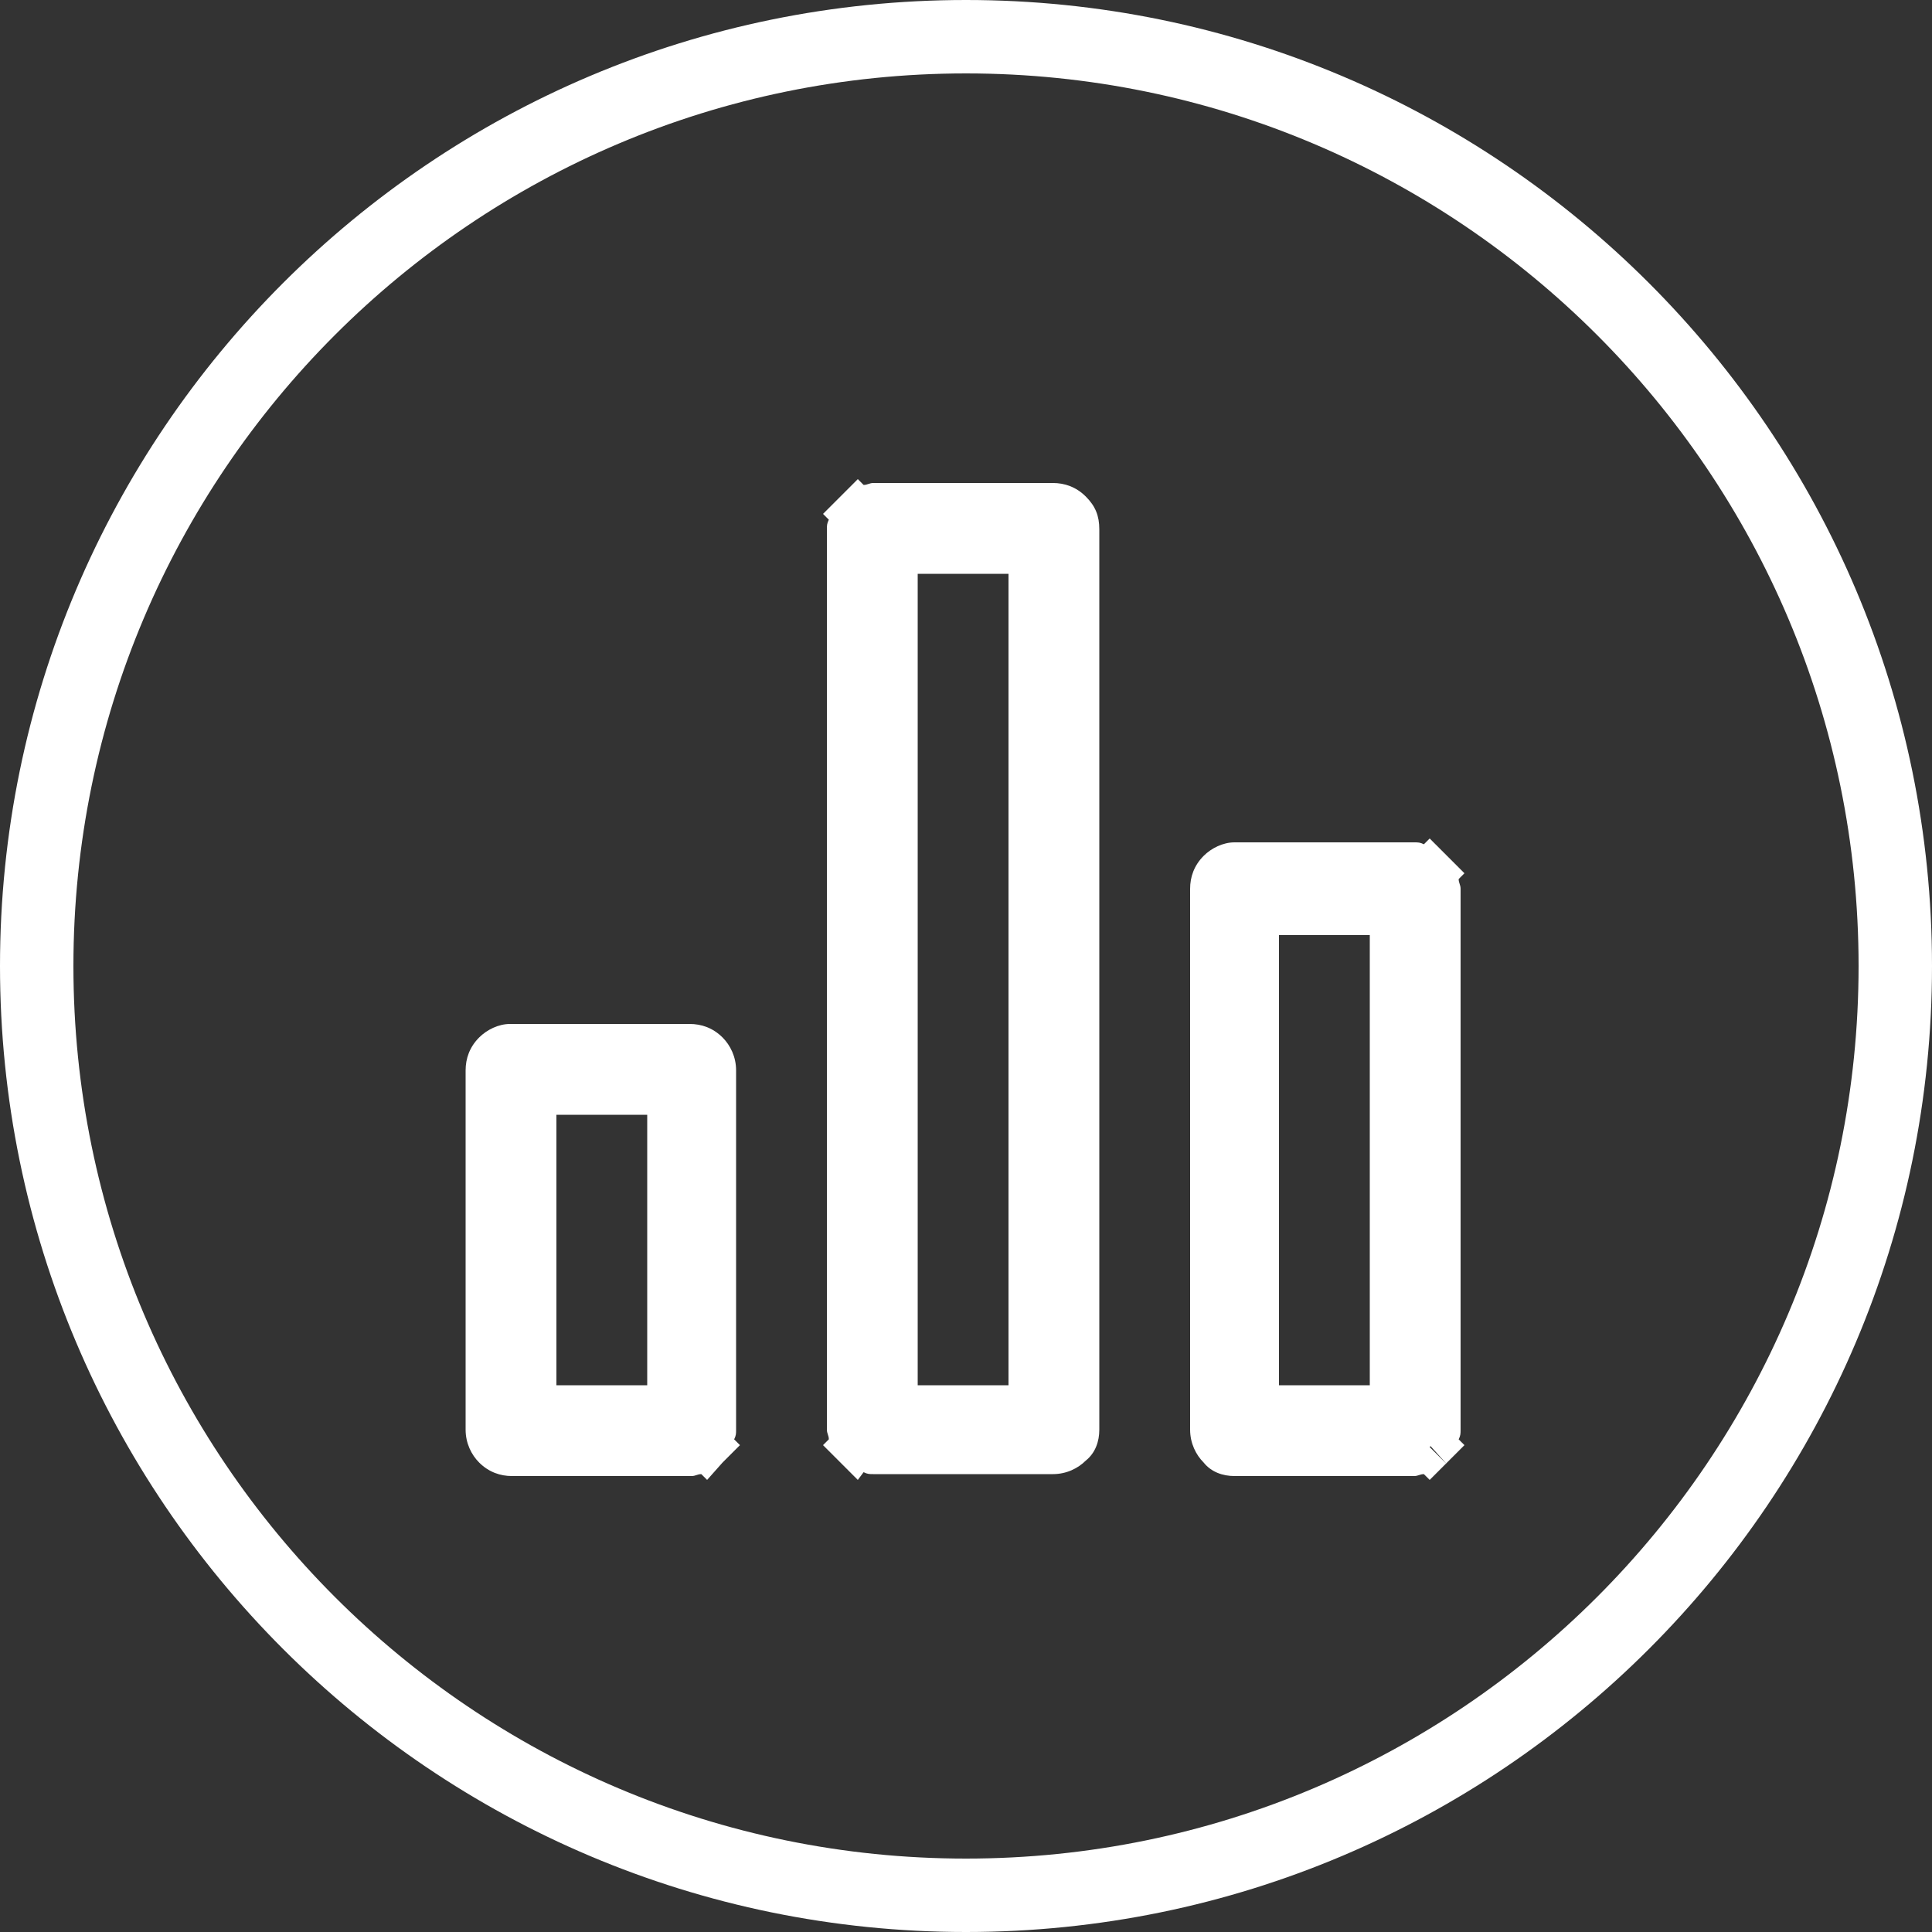 <?xml version="1.0" encoding="utf-8"?>
<!-- Generator: Adobe Illustrator 26.0.3, SVG Export Plug-In . SVG Version: 6.00 Build 0)  -->
<svg version="1.1" id="Layer_1" xmlns="http://www.w3.org/2000/svg" xmlns:xlink="http://www.w3.org/1999/xlink" x="0px" y="0px"
	 viewBox="0 0 100 100" style="enable-background:new 0 0 100 100;" xml:space="preserve">
<rect x="0" y="0" width="100" height="100" fill="#333333" stroke="none"/>
<style type="text/css">
	.st0{fill:#ffffff;}
</style>
<path class="st0" d="M50,100C22.4,100,0,77.6,0,50C0,22.4,22.4,0,50,0c27.6,0,50,22.4,50,50C100,77.6,77.6,100,50,100z M50,3.8
	C24.5,3.8,3.8,24.5,3.8,50S24.5,96.2,50,96.2S96.2,75.5,96.2,50S75.5,3.8,50,3.8z M33.5,73h1.2v-1.2v-14v-1.2h-1.2h-4.7h-1.2v1.2v14
	V73h1.2H33.5z M36.6,74.8l0.9,0.9L36.6,74.8c-0.2,0.2-0.5,0.3-0.8,0.3h-9.3c-0.3,0-0.6-0.1-0.8-0.3c-0.2-0.2-0.3-0.5-0.3-0.8V55.4
	c0-0.3,0.1-0.6,0.3-0.8c0.2-0.2,0.5-0.3,0.8-0.3h9.3c0.3,0,0.6,0.1,0.8,0.3c0.2,0.2,0.3,0.5,0.3,0.8V74
	C36.9,74.3,36.8,74.6,36.6,74.8z M70.9,73h1.2v-1.2V48.4v-1.2h-1.2h-4.7h-1.2v1.2v23.3V73h1.2H70.9z M74,45.3l0.9-0.9L74,45.3
	c0.2,0.2,0.3,0.5,0.3,0.8v28c0,0.3-0.1,0.6-0.3,0.8l0.9,0.9L74,74.8c-0.2,0.2-0.5,0.3-0.8,0.3h-9.3c-0.3,0-0.6-0.1-0.8-0.3
	c-0.2-0.2-0.3-0.5-0.3-0.8V46c0-0.3,0.1-0.6,0.3-0.8c0.2-0.2,0.5-0.3,0.8-0.3h9.3C73.5,45,73.7,45.1,74,45.3z M52.2,73h1.2v-1.2v-42
	v-1.2h-1.2h-4.7h-1.2v1.2v42V73h1.2H52.2z M44.4,74.8l-0.9,0.9L44.4,74.8c-0.2-0.2-0.3-0.5-0.3-0.8V27.4c0-0.3,0.1-0.6,0.3-0.8
	l-0.9-0.9l0.9,0.9c0.2-0.2,0.5-0.3,0.8-0.3h9.3c0.3,0,0.6,0.1,0.8,0.3c0.2,0.2,0.3,0.5,0.3,0.8V74c0,0.3-0.1,0.6-0.3,0.8
	c-0.2,0.2-0.5,0.3-0.8,0.3h-9.3C44.9,75.1,44.6,75,44.4,74.8z M74,76.6l-0.3-0.3c-0.2,0-0.3,0.1-0.5,0.1h-9.3
	c-0.6,0-1.2-0.2-1.6-0.7c-0.4-0.4-0.7-1-0.7-1.7V46c0-0.6,0.2-1.2,0.7-1.7c0.4-0.4,1-0.7,1.6-0.7h9.3c0.2,0,0.3,0,0.5,0.1l0.3-0.3
	l0.9,0.9c0,0,0,0,0,0l0,0c0,0,0,0,0,0l0.9,0.9l-0.3,0.3c0,0.2,0.1,0.3,0.1,0.5v28c0,0.2,0,0.3-0.1,0.5l0.3,0.3l-0.9,0.9c0,0,0,0,0,0
	l0,0c0,0,0,0,0,0L74,76.6z M66.2,71.7h4.7V48.4h-4.7V71.7z M44.4,76.6l-0.9-0.9c0,0,0,0,0,0l0,0c0,0,0,0,0,0l-0.9-0.9l0.3-0.3
	c0-0.2-0.1-0.3-0.1-0.5V27.4c0-0.2,0-0.3,0.1-0.5l-0.3-0.3l0.9-0.9c0,0,0,0,0,0c0,0,0,0,0,0l0.9-0.9l0.3,0.3c0.2,0,0.3-0.1,0.5-0.1
	h9.3c0.6,0,1.2,0.2,1.7,0.7s0.7,1,0.7,1.7V74c0,0.6-0.2,1.2-0.7,1.6c-0.4,0.4-1,0.7-1.7,0.7h-9.3c-0.2,0-0.3,0-0.5-0.1L44.4,76.6z
	 M47.5,71.7h4.7v-42h-4.7V71.7z M36.6,76.6l-0.3-0.3c-0.2,0-0.3,0.1-0.5,0.1h-9.3c-0.6,0-1.2-0.2-1.7-0.7c-0.4-0.4-0.7-1-0.7-1.7
	V55.4c0-0.6,0.2-1.2,0.7-1.7c0.4-0.4,1-0.7,1.6-0.7h9.3c0.6,0,1.2,0.2,1.7,0.7c0.4,0.4,0.7,1,0.7,1.7V74c0,0.2,0,0.3-0.1,0.5
	l0.3,0.3l-0.9,0.9c0,0,0,0,0,0l0,0c0,0,0,0,0,0L36.6,76.6z M28.8,71.7h4.7v-14h-4.7V71.7z"/>
</svg>
